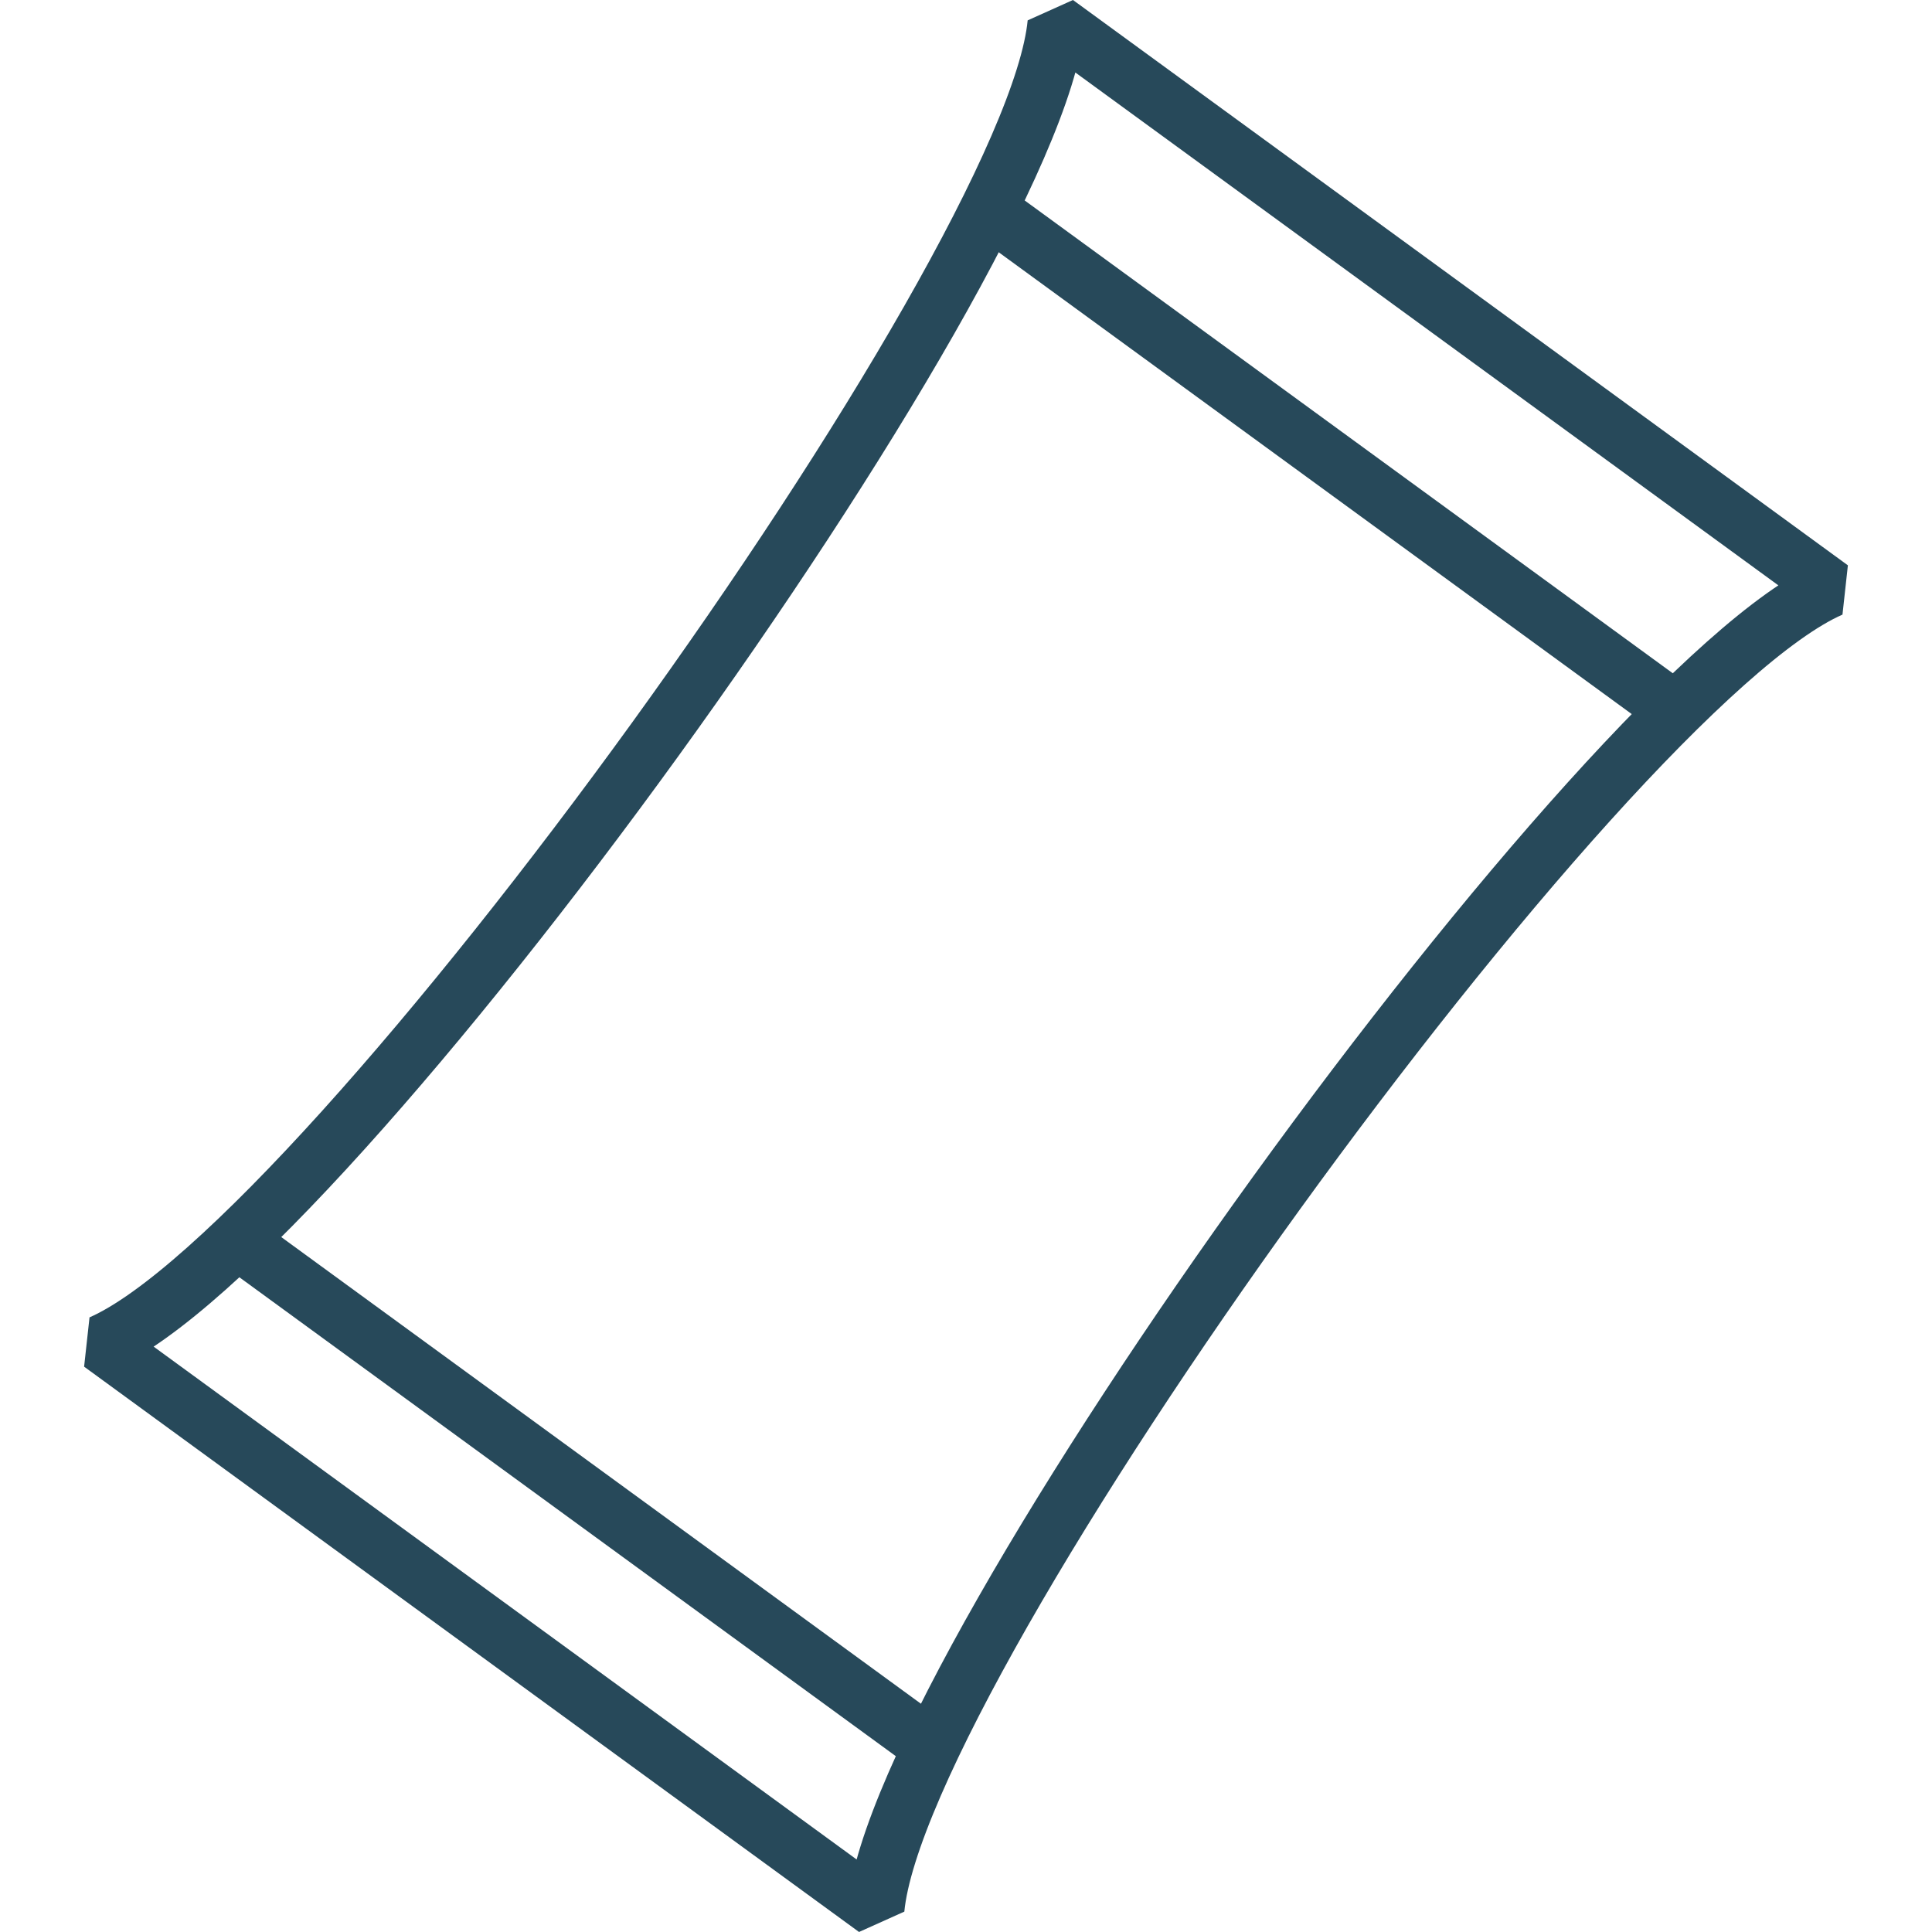 <?xml version="1.0" encoding="utf-8"?>
<!-- Generator: Adobe Illustrator 29.2.1, SVG Export Plug-In . SVG Version: 9.03 Build 55982)  -->
<svg version="1.0" id="Vrstva_1" xmlns="http://www.w3.org/2000/svg" xmlns:xlink="http://www.w3.org/1999/xlink" x="0px" y="0px"
	 viewBox="0 0 113.386 113.386" style="enable-background:new 0 0 113.386 113.386;" xml:space="preserve">
<style type="text/css">
	.st0{fill:#538C31;}
	.st1{fill:#27495A;}
	.st2{fill:#14387F;}
	.st3{fill:#E6007E;}
	.st4{fill:#1AAAD0;}
	.st5{fill:#52982F;}
	.st6{fill:none;stroke:#27495A;stroke-width:3.3;stroke-miterlimit:81.431;}
	.st7{fill:none;stroke:#27495A;stroke-width:3.355;stroke-linecap:round;stroke-linejoin:bevel;stroke-miterlimit:82.412;}
	.st8{fill:none;stroke:#27495A;stroke-width:3.355;stroke-miterlimit:82.412;}
</style>
<g>
	<path class="st7" d="M5.925,78.852c13.405-5.851,54.66-62.886,56.057-77.497l45.479,33.178
		c-13.405,5.851-54.66,62.886-56.057,77.497L5.925,78.852z"/>
	<line class="st8" x1="58.014" y1="12.292" x2="97.464" y2="41.072"/>
	<line class="st8" x1="13.916" y1="72.788" x2="53.588" y2="101.73"/>
</g>
</svg>
